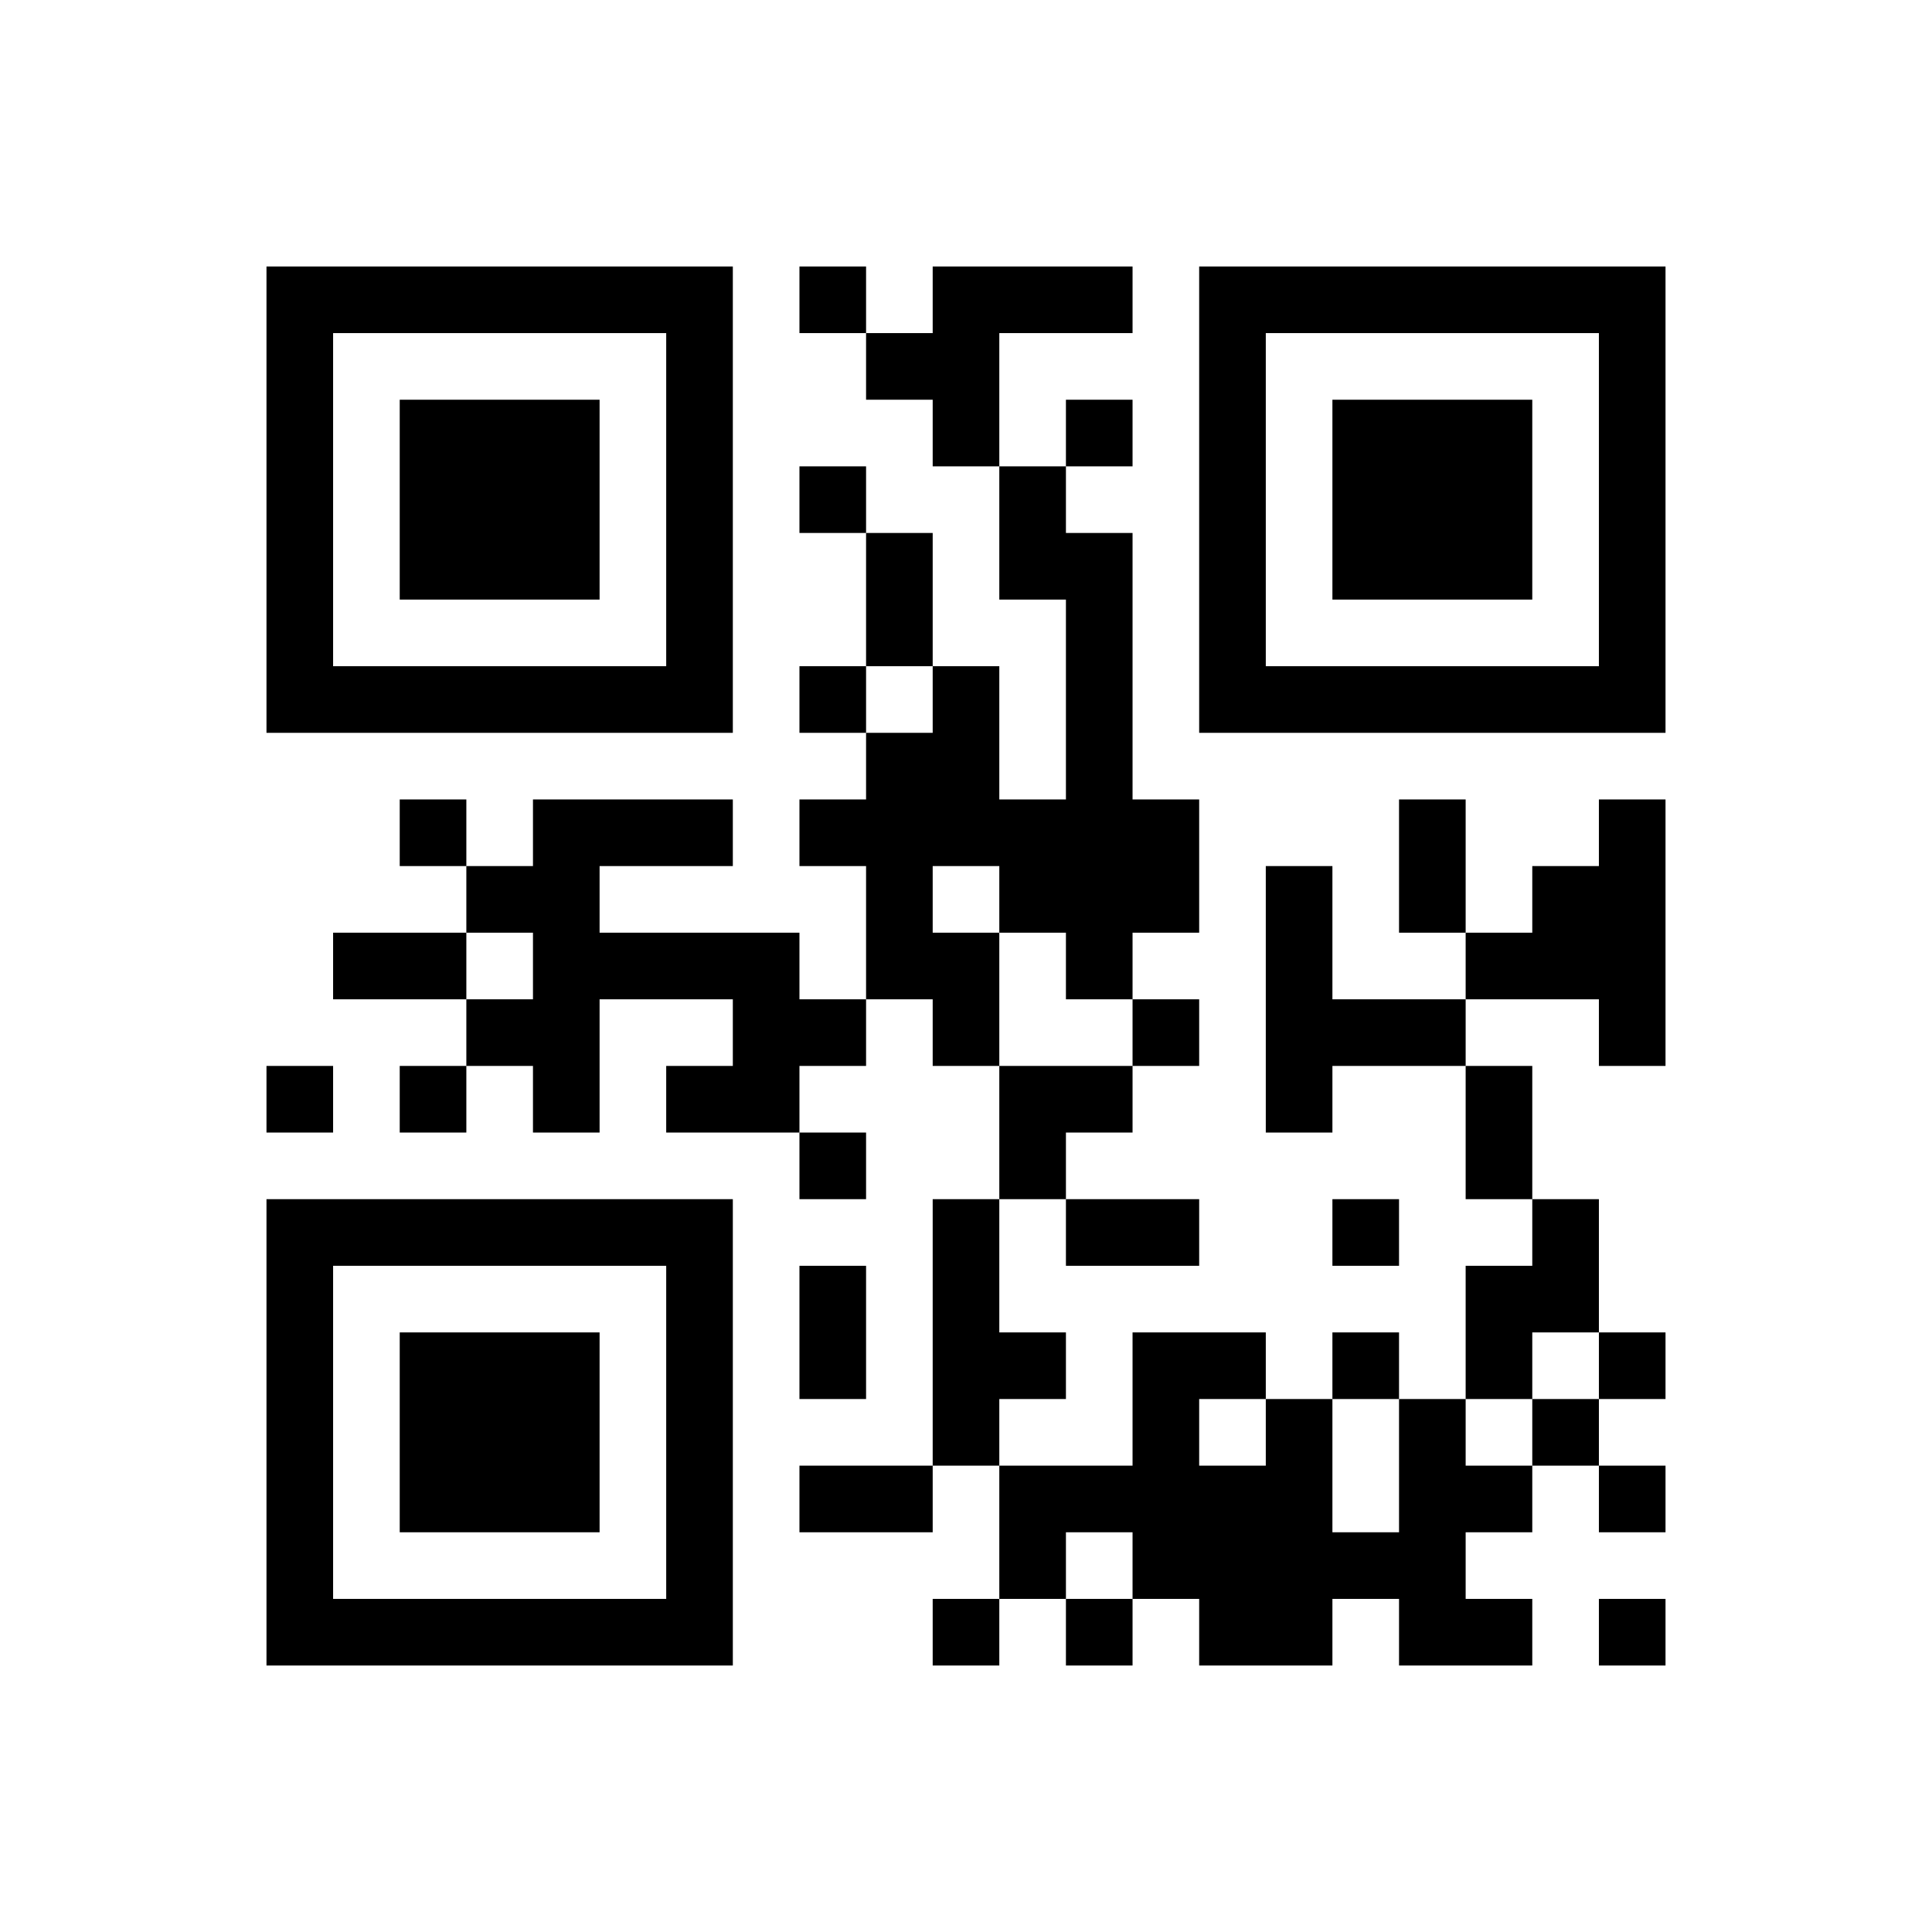 ﻿<?xml version="1.0" encoding="UTF-8"?>
<!DOCTYPE svg PUBLIC "-//W3C//DTD SVG 1.1//EN" "http://www.w3.org/Graphics/SVG/1.1/DTD/svg11.dtd">
<svg xmlns="http://www.w3.org/2000/svg" version="1.1" viewBox="0 0 29 29" stroke="none">
	<rect width="100%" height="100%" fill="#ffffff"/>
	<path d="M4,4h7v1h-7z M12,4h1v1h-1z M14,4h3v1h-3z M18,4h7v1h-7z M4,5h1v6h-1z M10,5h1v6h-1z M13,5h2v1h-2z M18,5h1v6h-1z M24,5h1v6h-1z M6,6h3v3h-3z M14,6h1v1h-1z M16,6h1v1h-1z M20,6h3v3h-3z M12,7h1v1h-1z M15,7h1v2h-1z M13,8h1v2h-1z M16,8h1v7h-1z M5,10h5v1h-5z M12,10h1v1h-1z M14,10h1v3h-1z M19,10h5v1h-5z M13,11h1v4h-1z M6,12h1v1h-1z M8,12h1v5h-1z M9,12h2v1h-2z M12,12h1v1h-1z M15,12h1v2h-1z M17,12h1v2h-1z M21,12h1v2h-1z M24,12h1v4h-1z M7,13h1v1h-1z M19,13h1v4h-1z M23,13h1v2h-1z M5,14h2v1h-2z M9,14h3v1h-3z M14,14h1v2h-1z M22,14h1v1h-1z M7,15h1v1h-1z M11,15h2v1h-2z M17,15h1v1h-1z M20,15h2v1h-2z M4,16h1v1h-1z M6,16h1v1h-1z M10,16h2v1h-2z M15,16h2v1h-2z M22,16h1v2h-1z M12,17h1v1h-1z M15,17h1v1h-1z M4,18h7v1h-7z M14,18h1v4h-1z M16,18h2v1h-2z M20,18h1v1h-1z M23,18h1v2h-1z M4,19h1v6h-1z M10,19h1v6h-1z M12,19h1v2h-1z M22,19h1v2h-1z M6,20h3v3h-3z M15,20h1v1h-1z M17,20h1v4h-1z M18,20h1v1h-1z M20,20h1v1h-1z M24,20h1v1h-1z M19,21h1v4h-1z M21,21h1v4h-1z M23,21h1v1h-1z M12,22h2v1h-2z M15,22h2v1h-2z M18,22h1v3h-1z M22,22h1v1h-1z M24,22h1v1h-1z M15,23h1v1h-1z M20,23h1v1h-1z M5,24h5v1h-5z M14,24h1v1h-1z M16,24h1v1h-1z M22,24h1v1h-1z M24,24h1v1h-1z" fill="#000000"/>
</svg>
